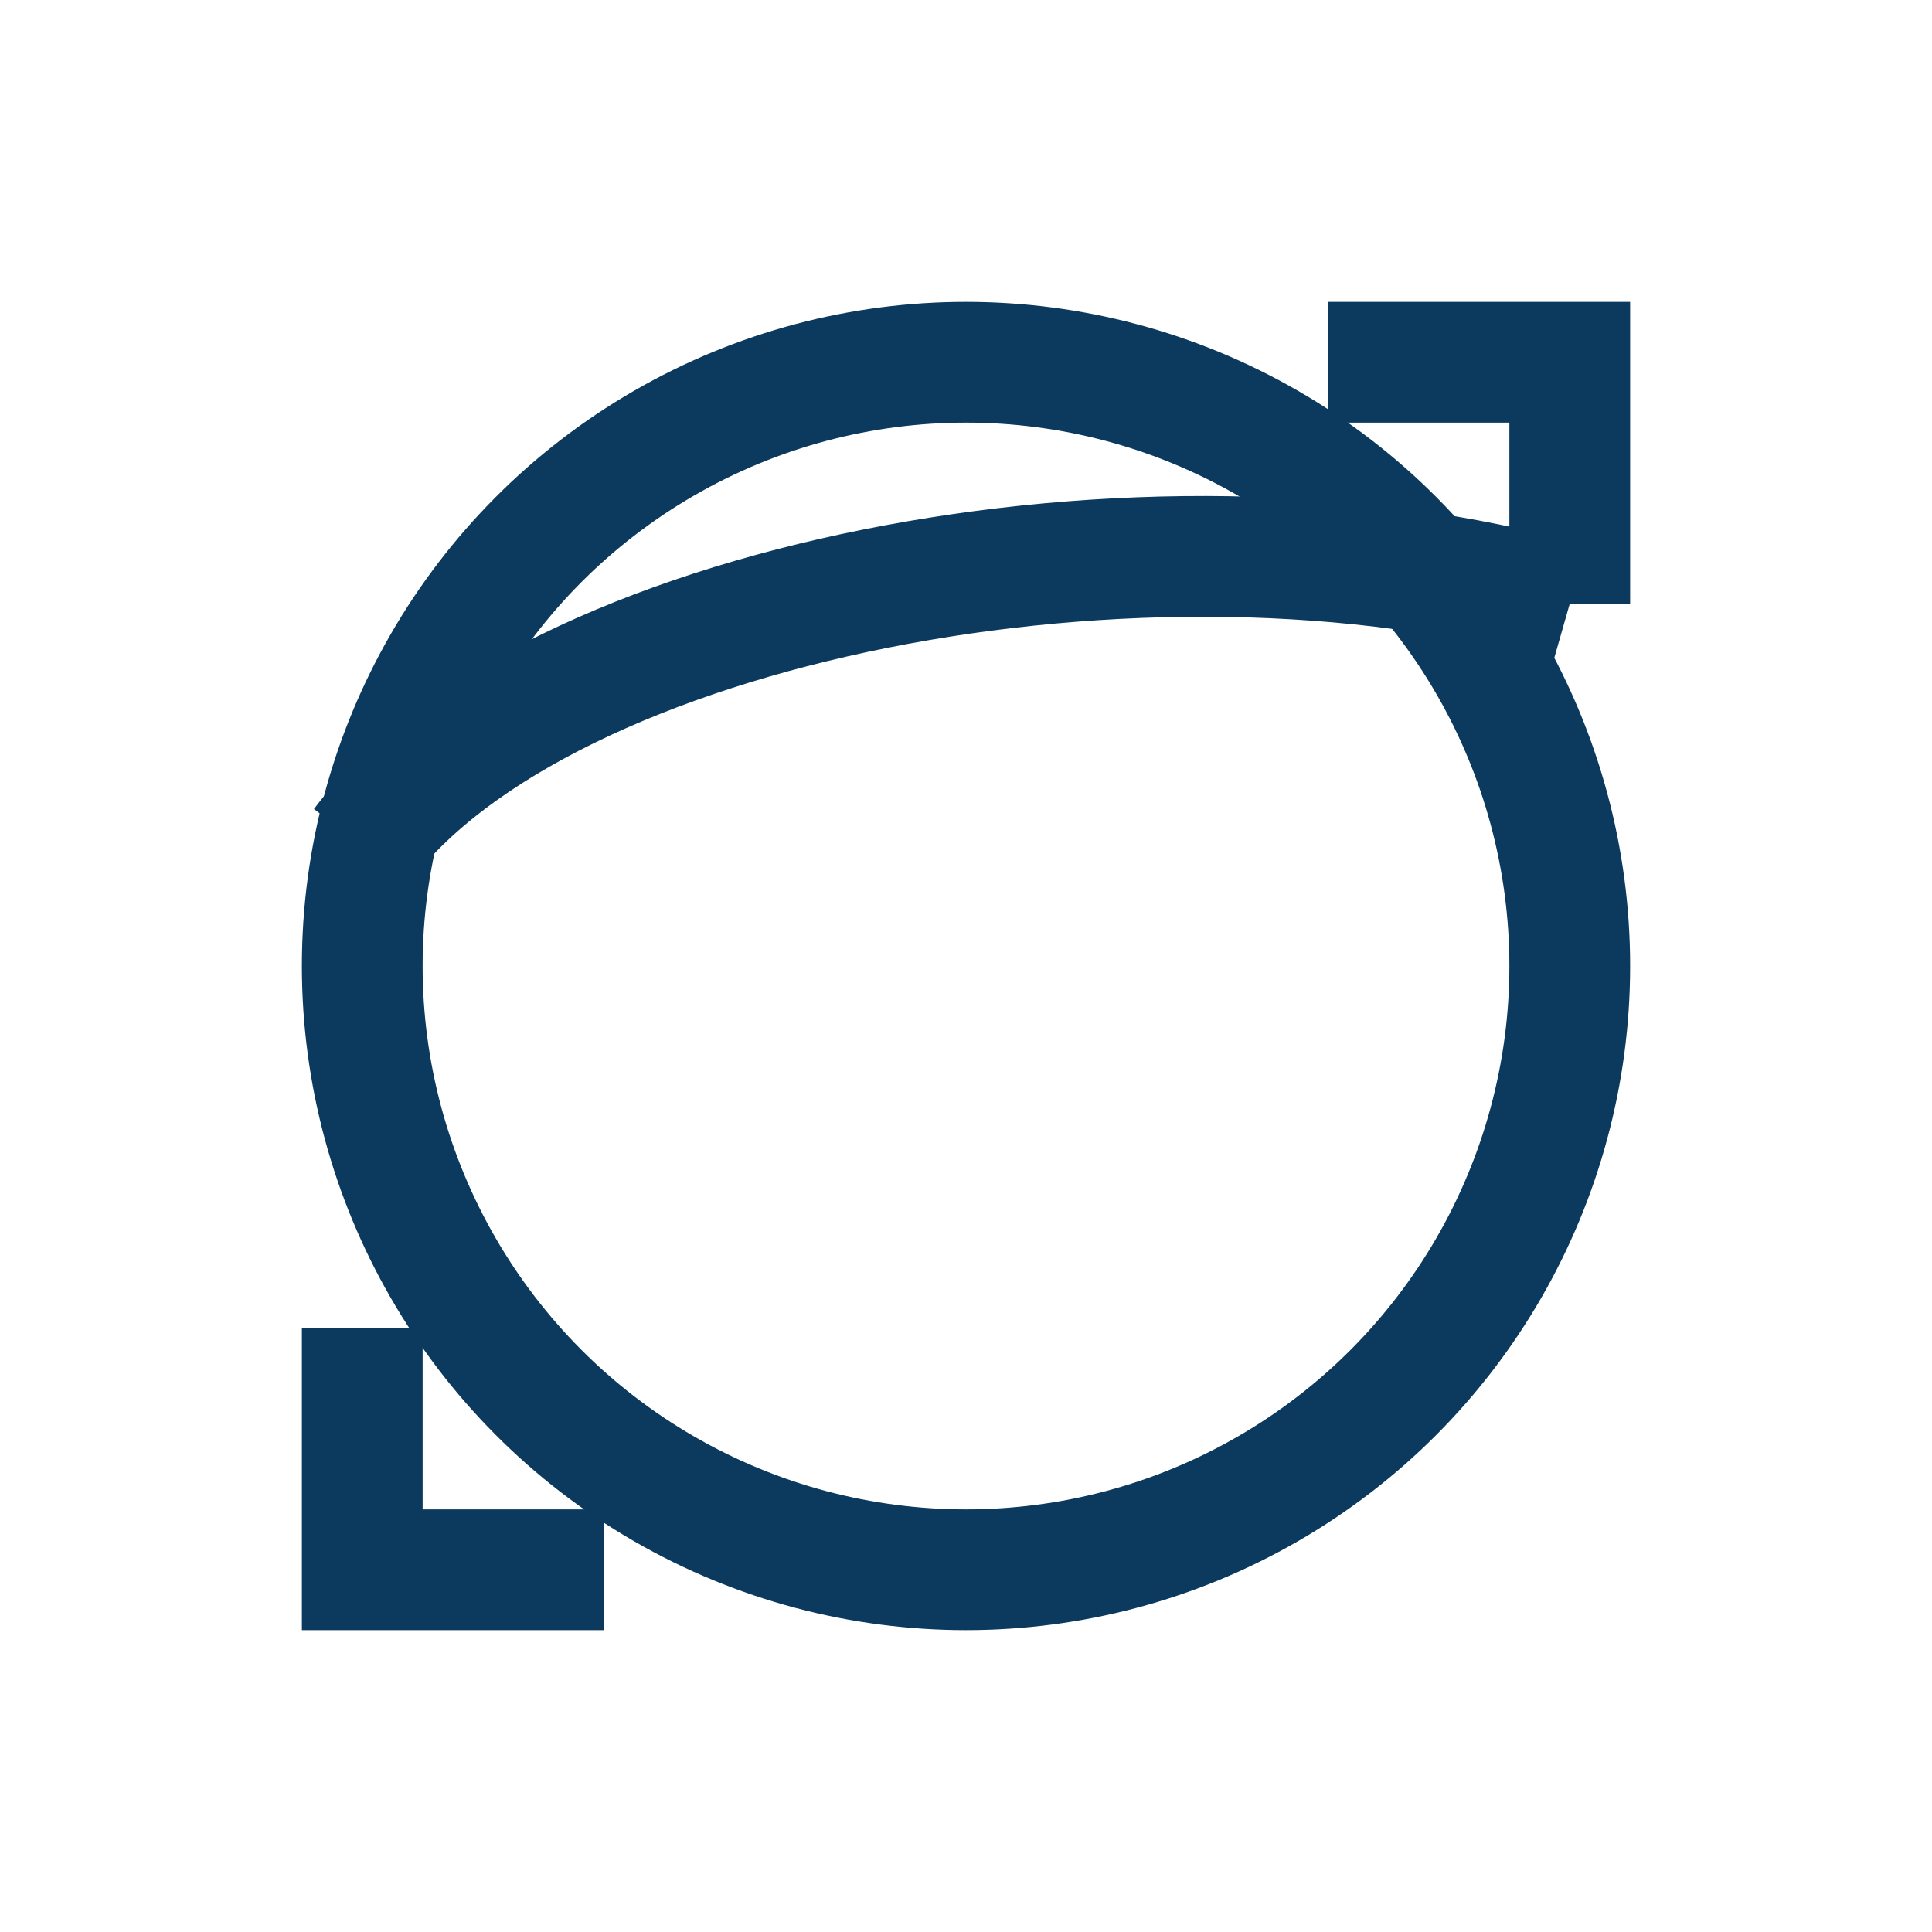 <?xml version="1.0" encoding="UTF-8"?>
<svg xmlns="http://www.w3.org/2000/svg" width="32" height="32" viewBox="0 0 32 32" fill="none" stroke="#0B3A5E" stroke-width="2"><circle cx="16" cy="16" r="10"/><path d="M6 14c3-4 13-6 20-4"/><path d="M22 6h4v4M10 26H6v-4"/></svg>